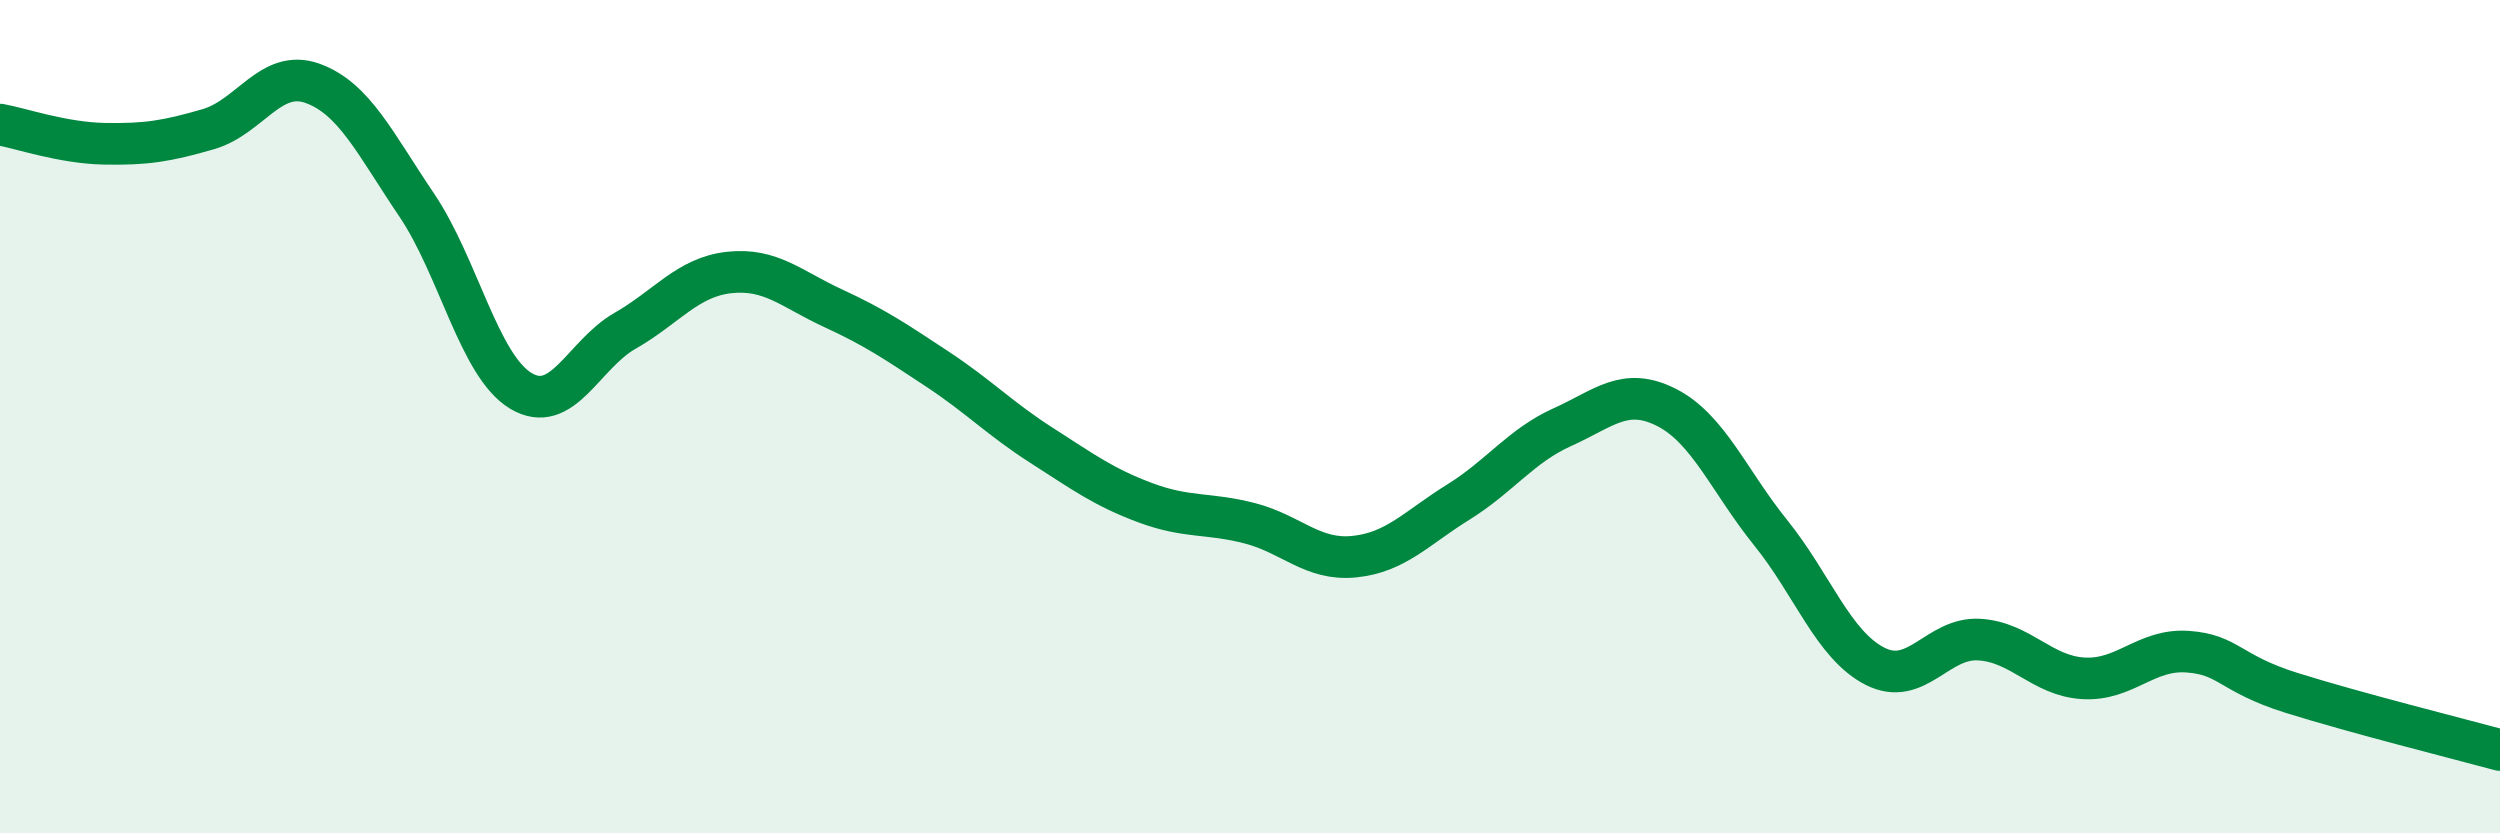
    <svg width="60" height="20" viewBox="0 0 60 20" xmlns="http://www.w3.org/2000/svg">
      <path
        d="M 0,2.99 C 0.5,3.08 1.5,3.43 2.5,3.45 C 3.5,3.47 4,3.39 5,3.1 C 6,2.81 6.5,1.64 7.5,2 C 8.5,2.36 9,3.44 10,4.92 C 11,6.4 11.5,8.78 12.5,9.38 C 13.5,9.98 14,8.51 15,7.94 C 16,7.37 16.5,6.65 17.5,6.54 C 18.5,6.43 19,6.94 20,7.4 C 21,7.86 21.5,8.2 22.5,8.86 C 23.5,9.52 24,10.05 25,10.69 C 26,11.33 26.5,11.7 27.5,12.07 C 28.5,12.44 29,12.3 30,12.56 C 31,12.82 31.5,13.46 32.5,13.36 C 33.5,13.26 34,12.67 35,12.05 C 36,11.43 36.5,10.7 37.5,10.25 C 38.5,9.8 39,9.27 40,9.78 C 41,10.29 41.5,11.55 42.5,12.79 C 43.5,14.03 44,15.48 45,15.99 C 46,16.5 46.5,15.29 47.5,15.35 C 48.5,15.41 49,16.22 50,16.28 C 51,16.34 51.5,15.57 52.5,15.64 C 53.5,15.71 53.5,16.16 55,16.63 C 56.5,17.1 59,17.73 60,18L60 20L0 20Z"
        fill="#008740"
        opacity="0.1"
        stroke-linecap="round"
        stroke-linejoin="round"
      />
      <path
        d="M 0,2.99 C 0.5,3.08 1.5,3.43 2.5,3.45 C 3.5,3.47 4,3.39 5,3.1 C 6,2.81 6.5,1.64 7.5,2 C 8.5,2.36 9,3.44 10,4.92 C 11,6.4 11.5,8.78 12.5,9.38 C 13.5,9.98 14,8.51 15,7.94 C 16,7.37 16.5,6.65 17.5,6.54 C 18.5,6.43 19,6.94 20,7.4 C 21,7.86 21.5,8.2 22.5,8.86 C 23.5,9.52 24,10.05 25,10.69 C 26,11.33 26.5,11.7 27.5,12.07 C 28.5,12.44 29,12.3 30,12.56 C 31,12.82 31.5,13.46 32.5,13.36 C 33.5,13.26 34,12.67 35,12.05 C 36,11.43 36.5,10.7 37.5,10.25 C 38.5,9.8 39,9.27 40,9.78 C 41,10.29 41.5,11.55 42.5,12.79 C 43.5,14.03 44,15.48 45,15.99 C 46,16.5 46.5,15.29 47.5,15.35 C 48.5,15.41 49,16.22 50,16.28 C 51,16.34 51.5,15.57 52.5,15.64 C 53.5,15.71 53.5,16.16 55,16.63 C 56.5,17.1 59,17.73 60,18"
        stroke="#008740"
        stroke-width="1"
        fill="none"
        stroke-linecap="round"
        stroke-linejoin="round"
      />
    </svg>
  